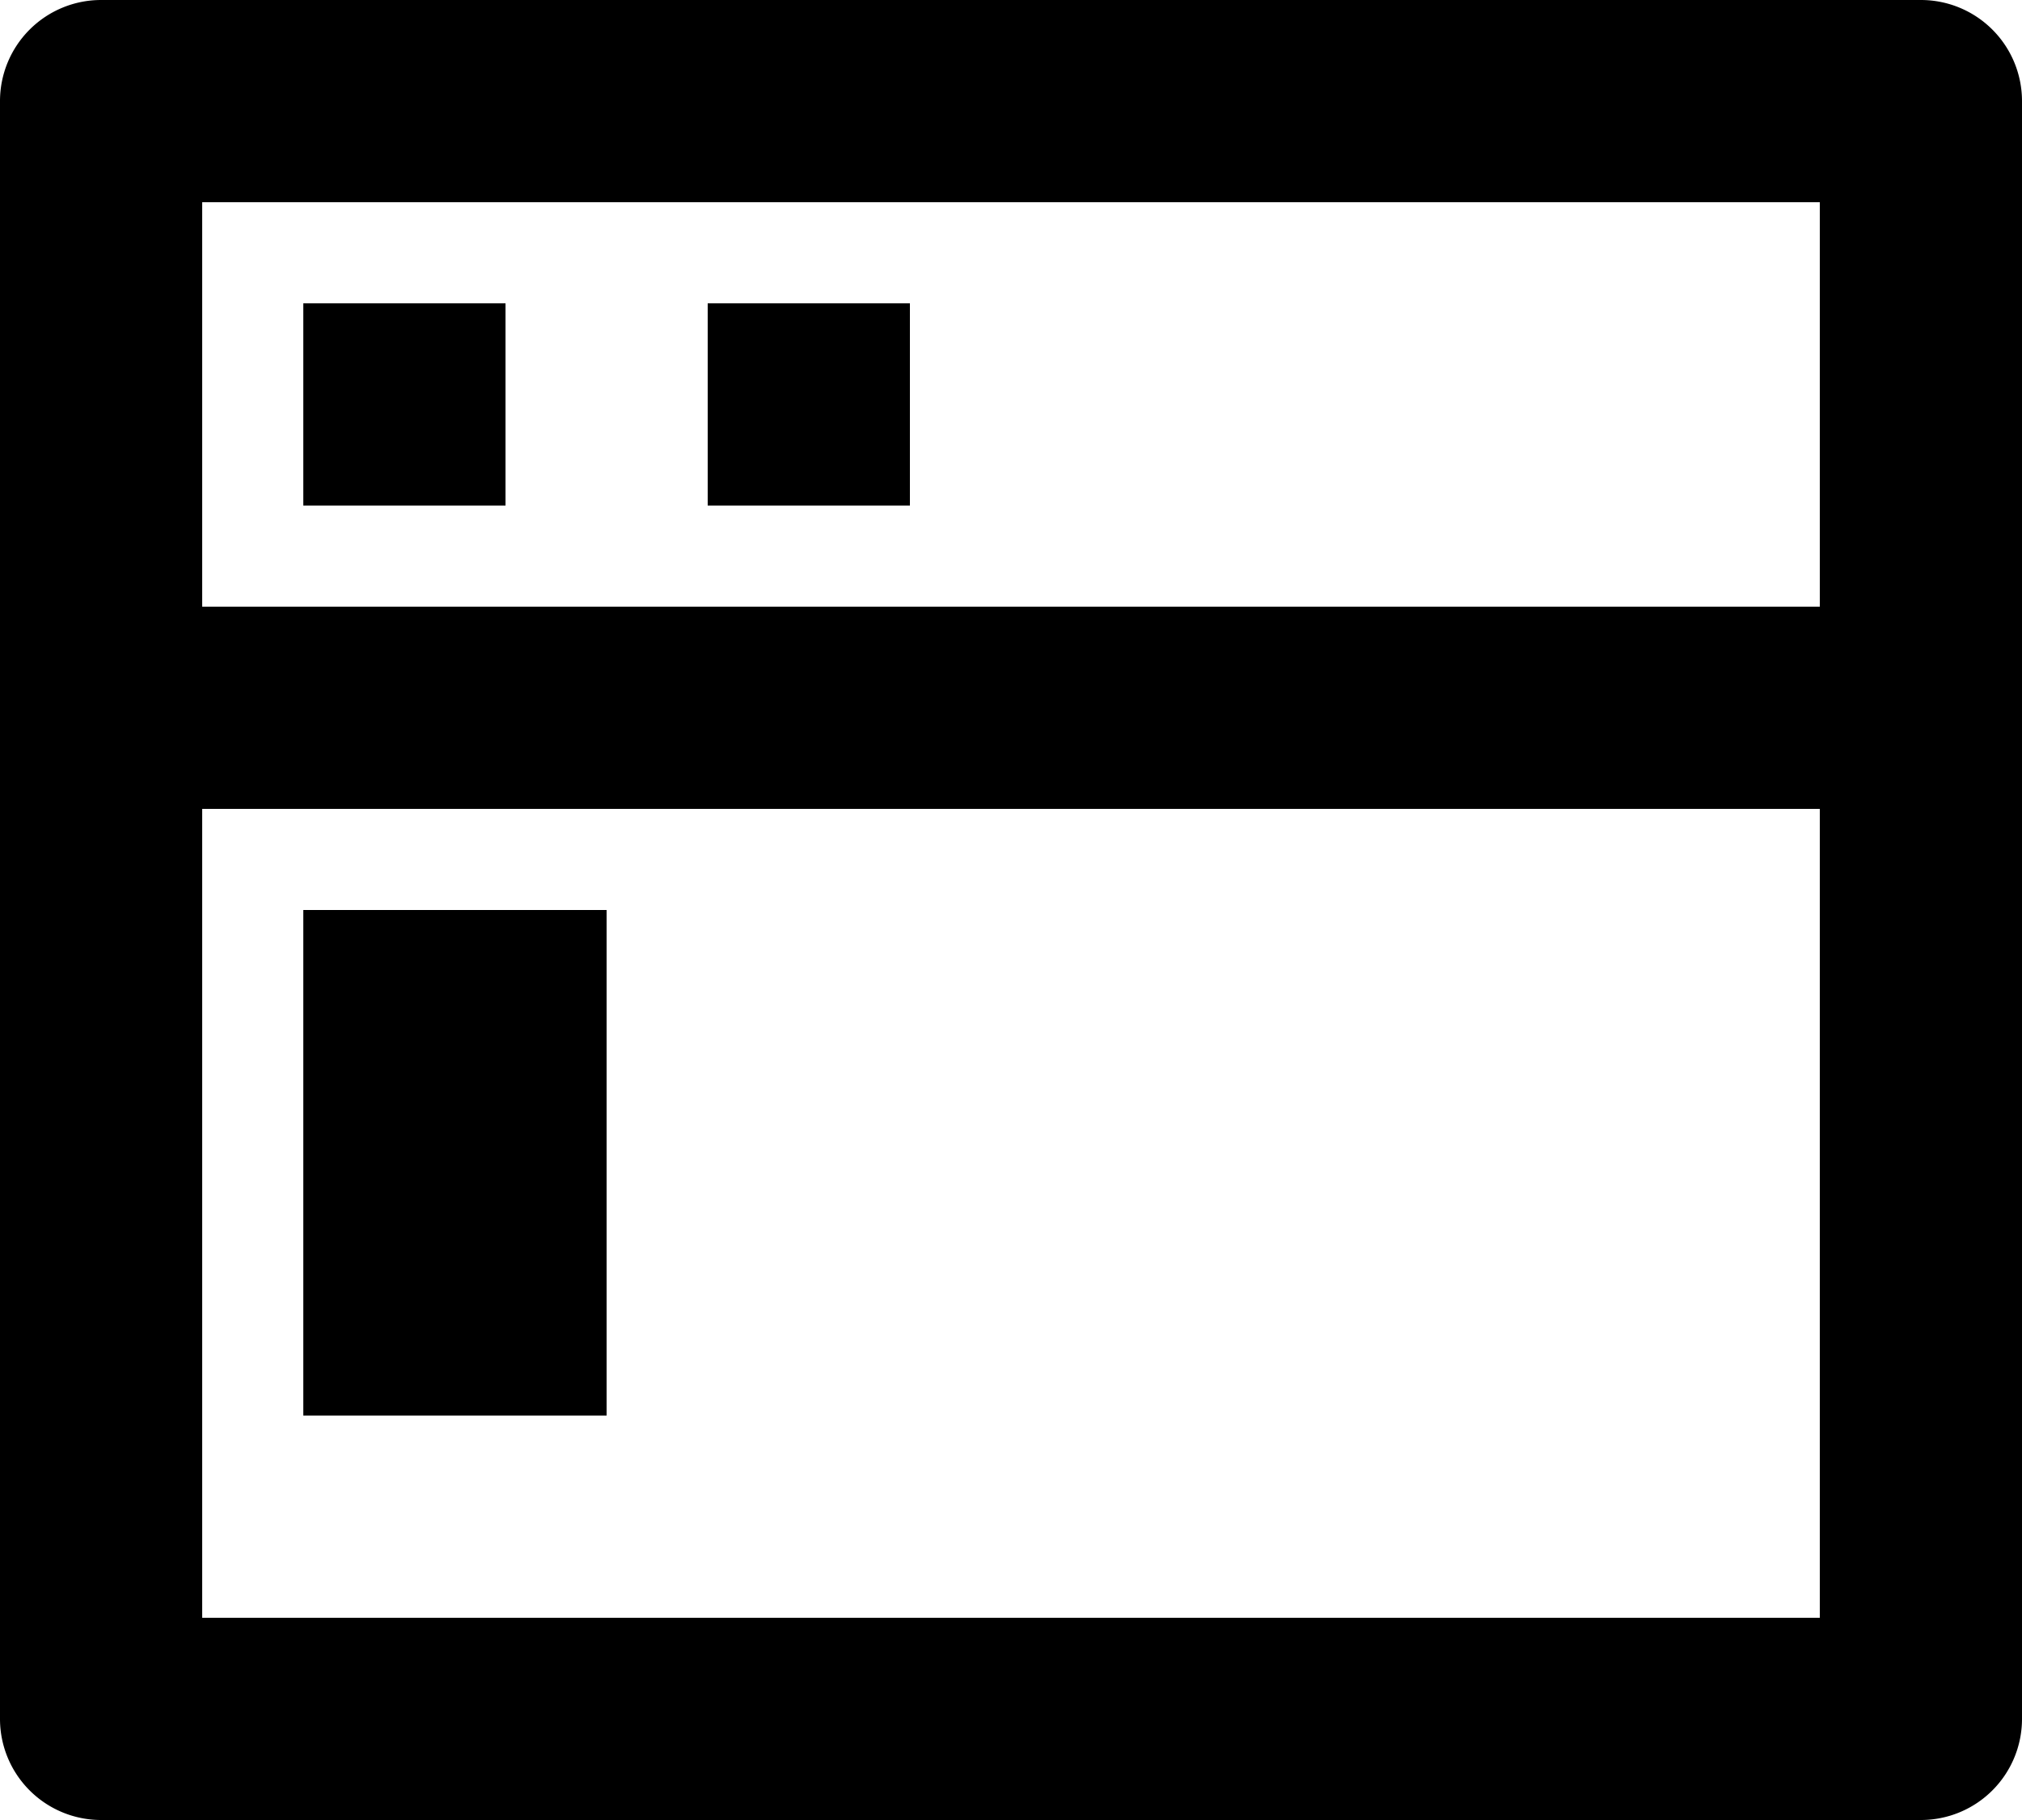 <svg xmlns="http://www.w3.org/2000/svg" width="18" height="16.2" viewBox="0 0 18 16.2">
  <g id="Group_14594" data-name="Group 14594" transform="translate(-1145 -1421)">
    <path id="terminal-window-line" d="M18.2,8.4V4.8H3.8V8.4Zm0,1.8H3.8v7.2H18.2ZM2.9,3H19.1a.9.9,0,0,1,.9.9V18.3a.9.9,0,0,1-.9.9H2.9a.9.9,0,0,1-.9-.9V3.9A.9.9,0,0,1,2.9,3Zm1.8,8.1H7.4v4.5H4.7Zm0-5.4H6.5V7.5H4.7Zm3.6,0h1.8V7.5H8.3Z" transform="translate(1143 1418)"/>
  </g>
</svg>
